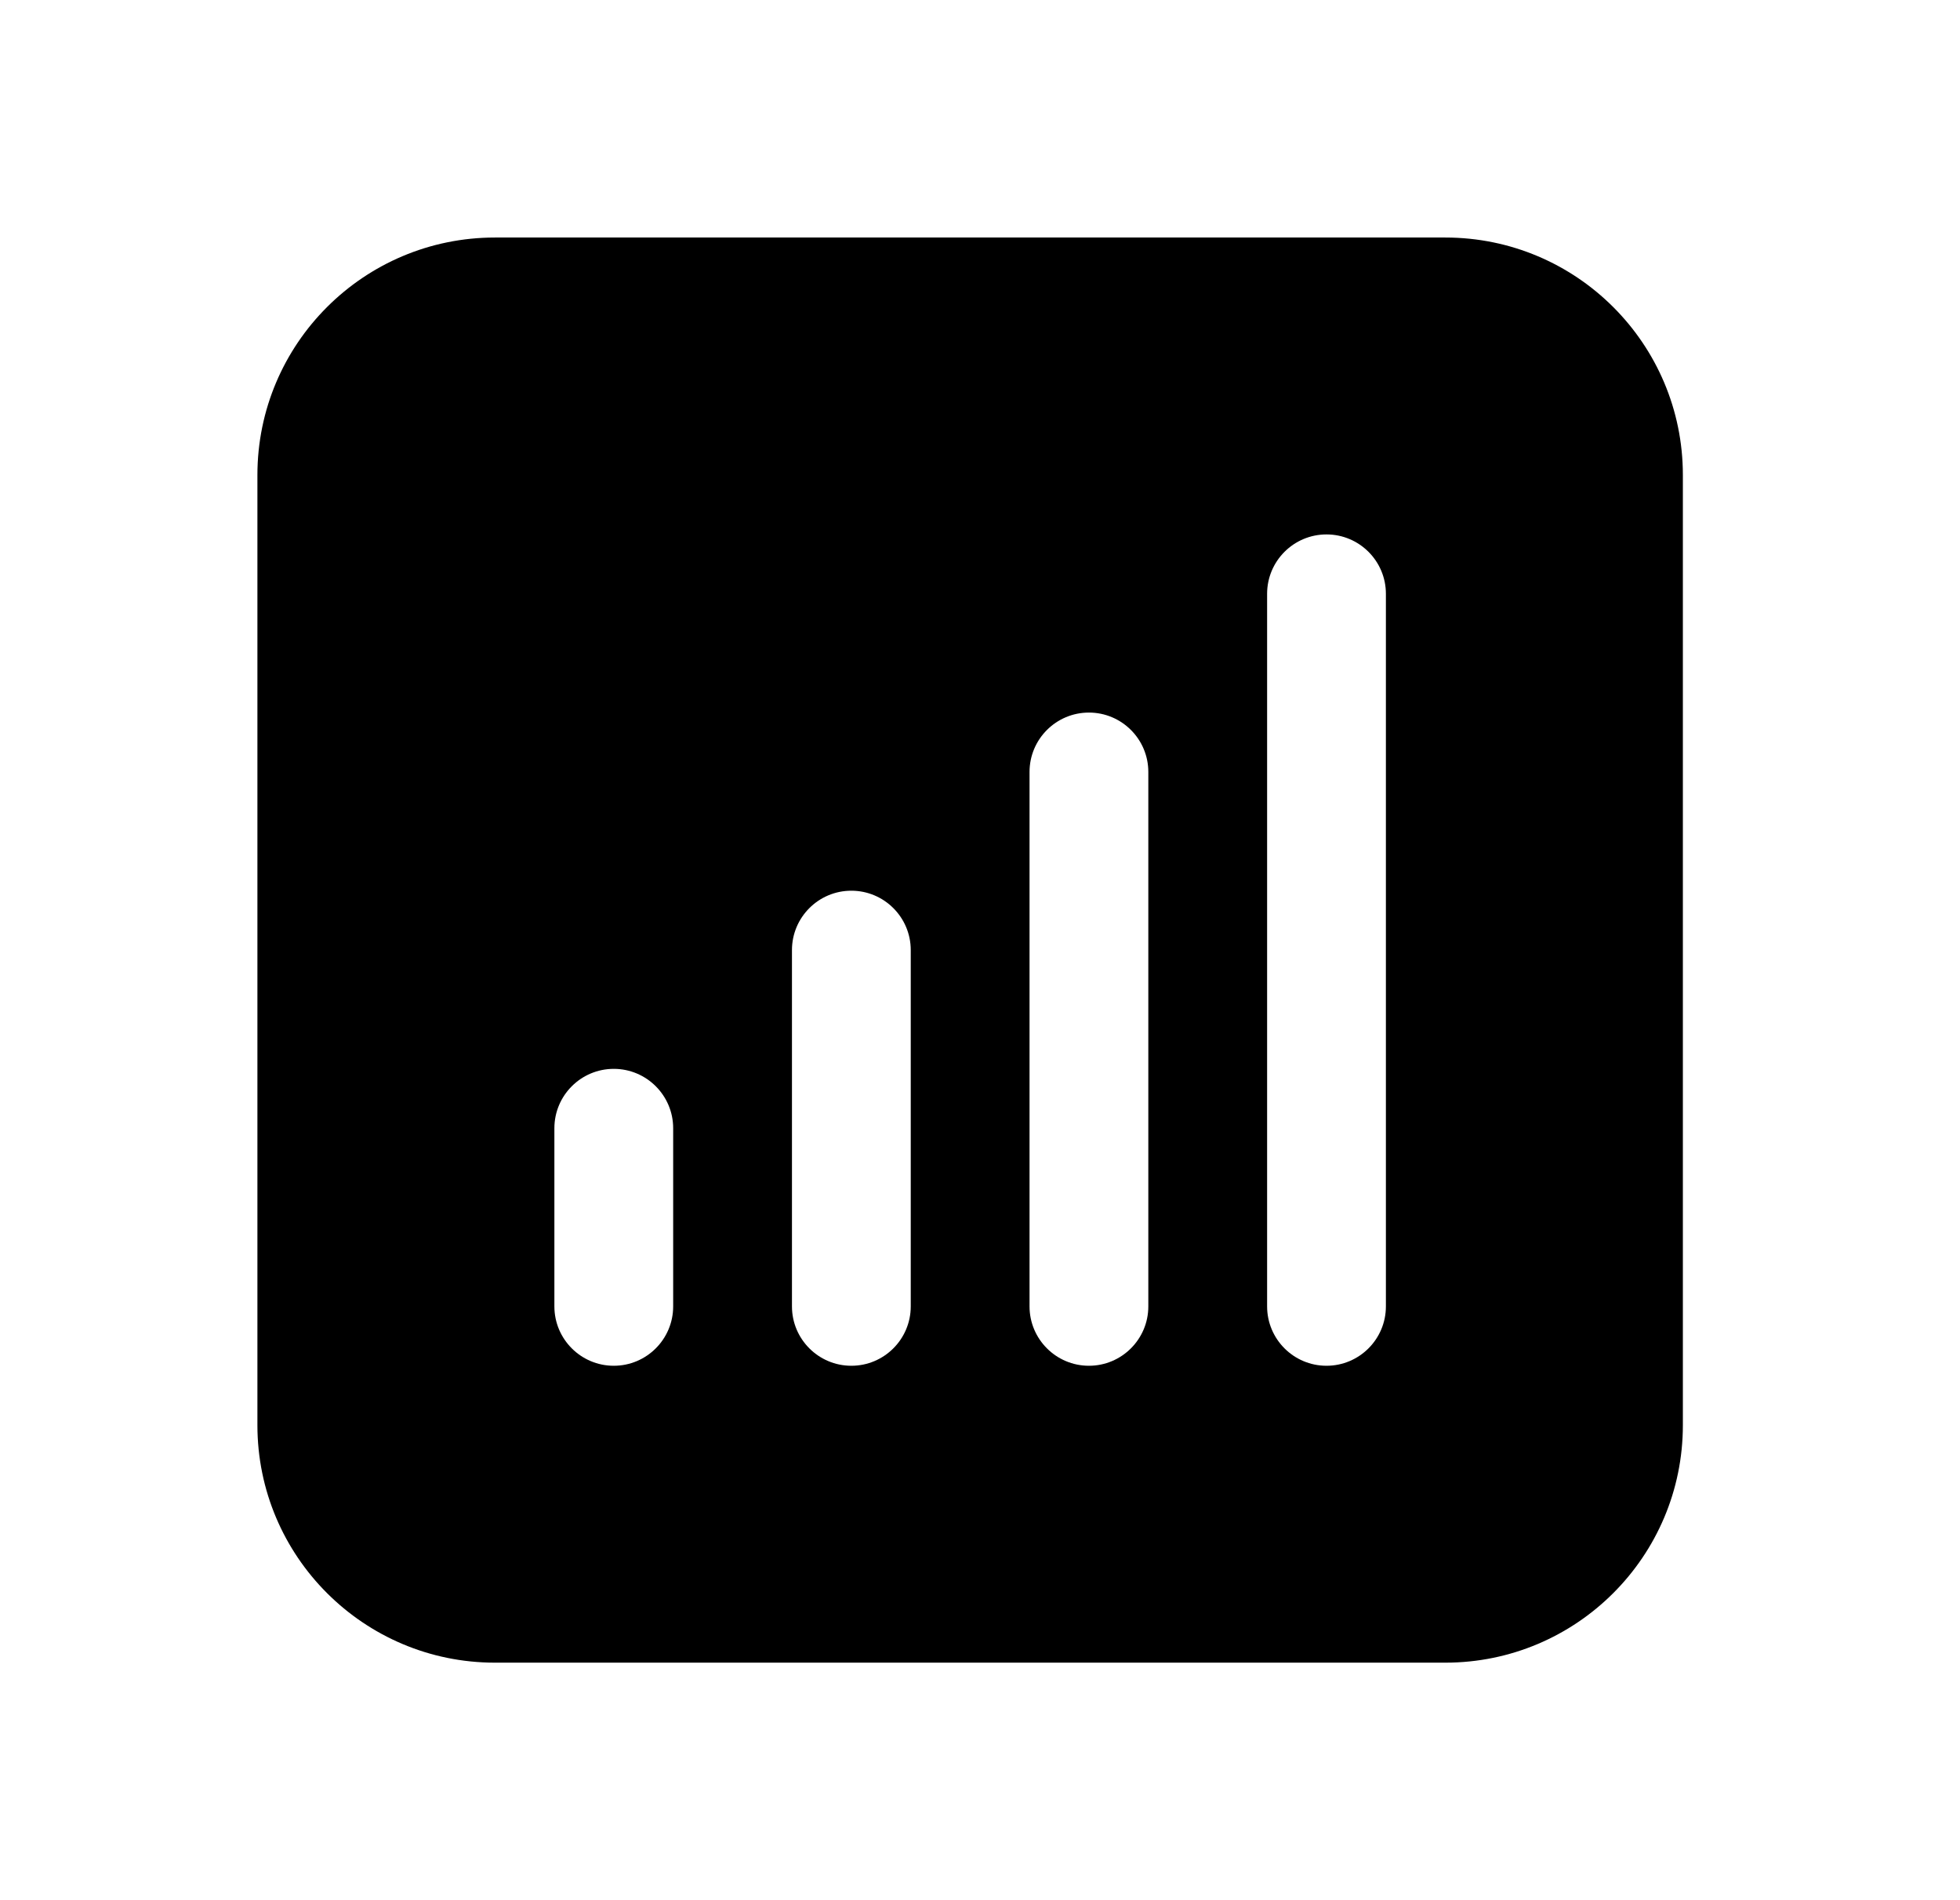 <svg width="33" height="32" viewBox="0 0 33 32" fill="none" xmlns="http://www.w3.org/2000/svg">
<path fill-rule="evenodd" clip-rule="evenodd" d="M4.334 8C4.334 5.791 6.125 4 8.334 4H24.334C26.543 4 28.334 5.791 28.334 8V24C28.334 26.209 26.543 28 24.334 28H8.334C6.125 28 4.334 26.209 4.334 24V8ZM10.334 18C10.886 18 11.334 18.448 11.334 19V22C11.334 22.552 10.886 23 10.334 23C9.782 23 9.334 22.552 9.334 22V19C9.334 18.448 9.782 18 10.334 18ZM15.334 16C15.334 15.448 14.886 15 14.334 15C13.782 15 13.334 15.448 13.334 16V22C13.334 22.552 13.782 23 14.334 23C14.886 23 15.334 22.552 15.334 22V16ZM18.334 12C18.886 12 19.334 12.448 19.334 13V22C19.334 22.552 18.886 23 18.334 23C17.782 23 17.334 22.552 17.334 22V13C17.334 12.448 17.782 12 18.334 12ZM23.334 10C23.334 9.448 22.886 9 22.334 9C21.782 9 21.334 9.448 21.334 10V22C21.334 22.552 21.782 23 22.334 23C22.886 23 23.334 22.552 23.334 22V10Z" fill="black"/>
</svg>
